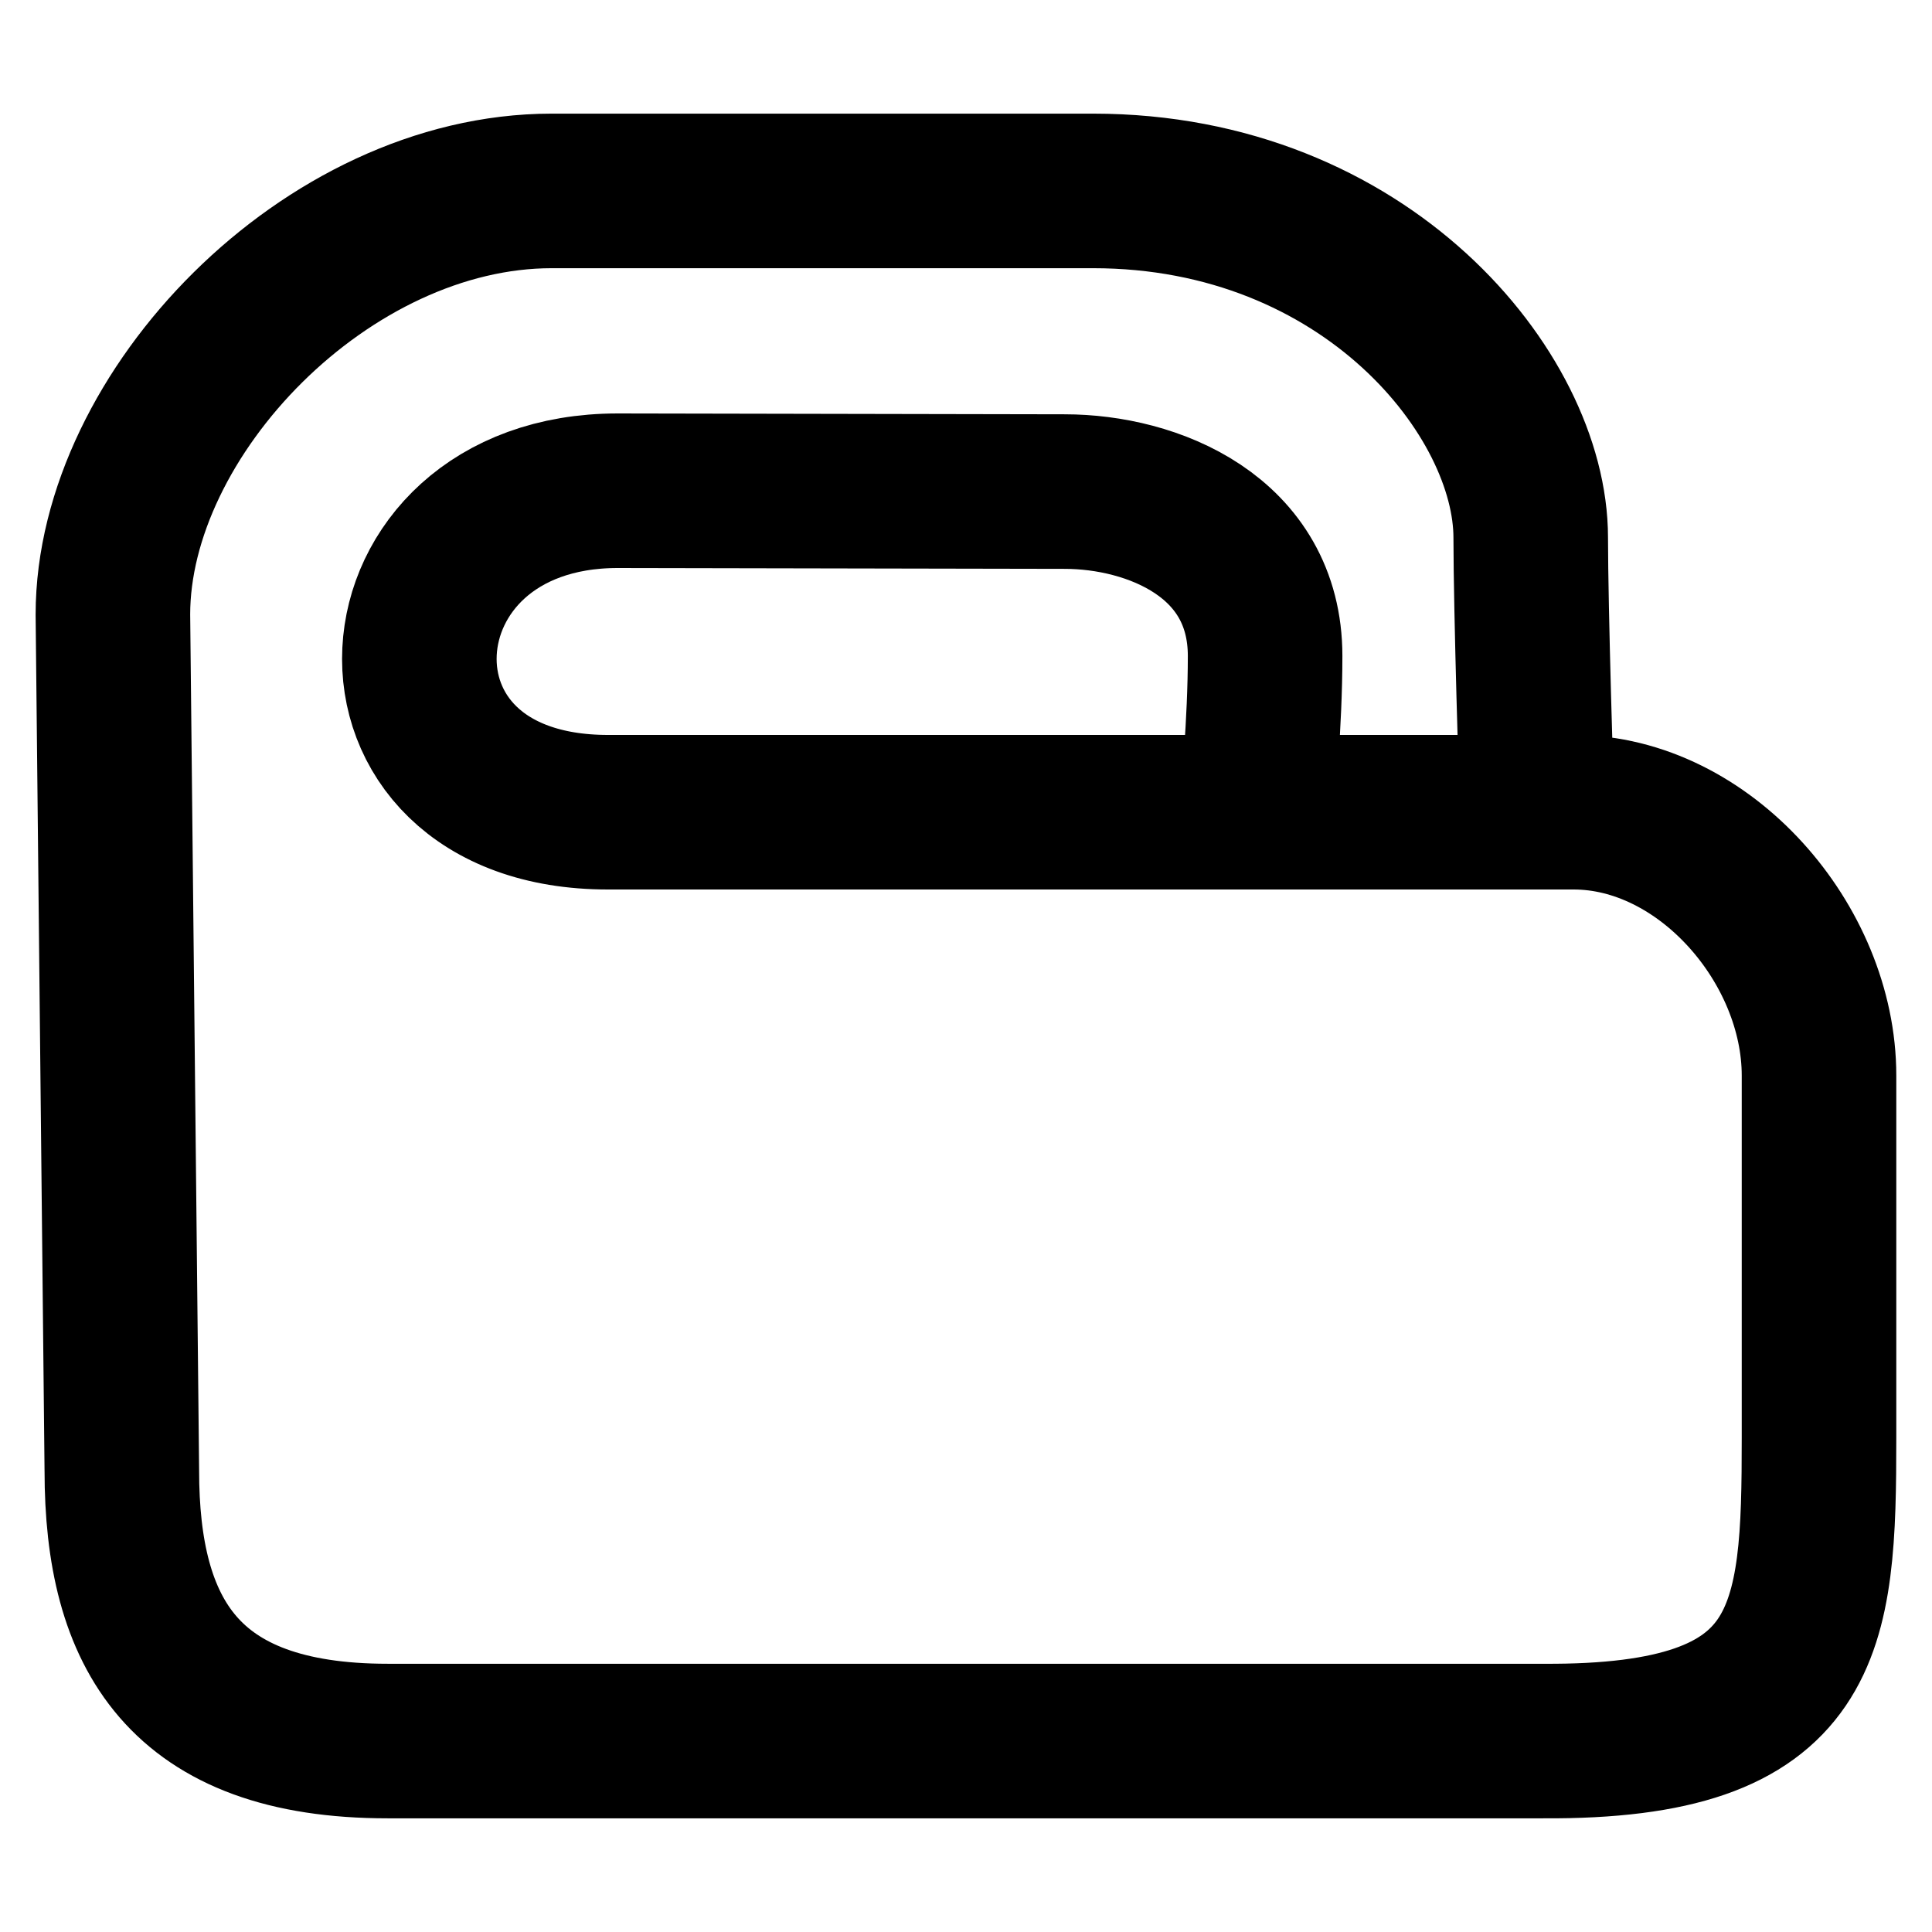 <svg xmlns="http://www.w3.org/2000/svg" width="50" height="50"><path style="fill:none;stroke:#000;stroke-width:4;stroke-linecap:round;stroke-linejoin:round;stroke-miterlimit:4;stroke-dasharray:none;stroke-opacity:1" d="M39.77 20.634s-.155-4.846-.155-6.72c0-3.71-4.263-8.973-11.325-8.973H14.278c-5.814 0-11.356 5.757-11.356 10.962l.231 22.157c0 4.21 1.583 6.998 6.88 6.998h29.903c6.95.045 7.14-2.856 7.14-7.852v-9.372c0-3.4-2.958-6.814-6.351-6.814H15.732c-6.826 0-6.257-8.32.253-8.32l11.57.022c2.263 0 5.186 1.158 5.186 4.256 0 1.75-.195 3.702-.195 3.702"/></svg>